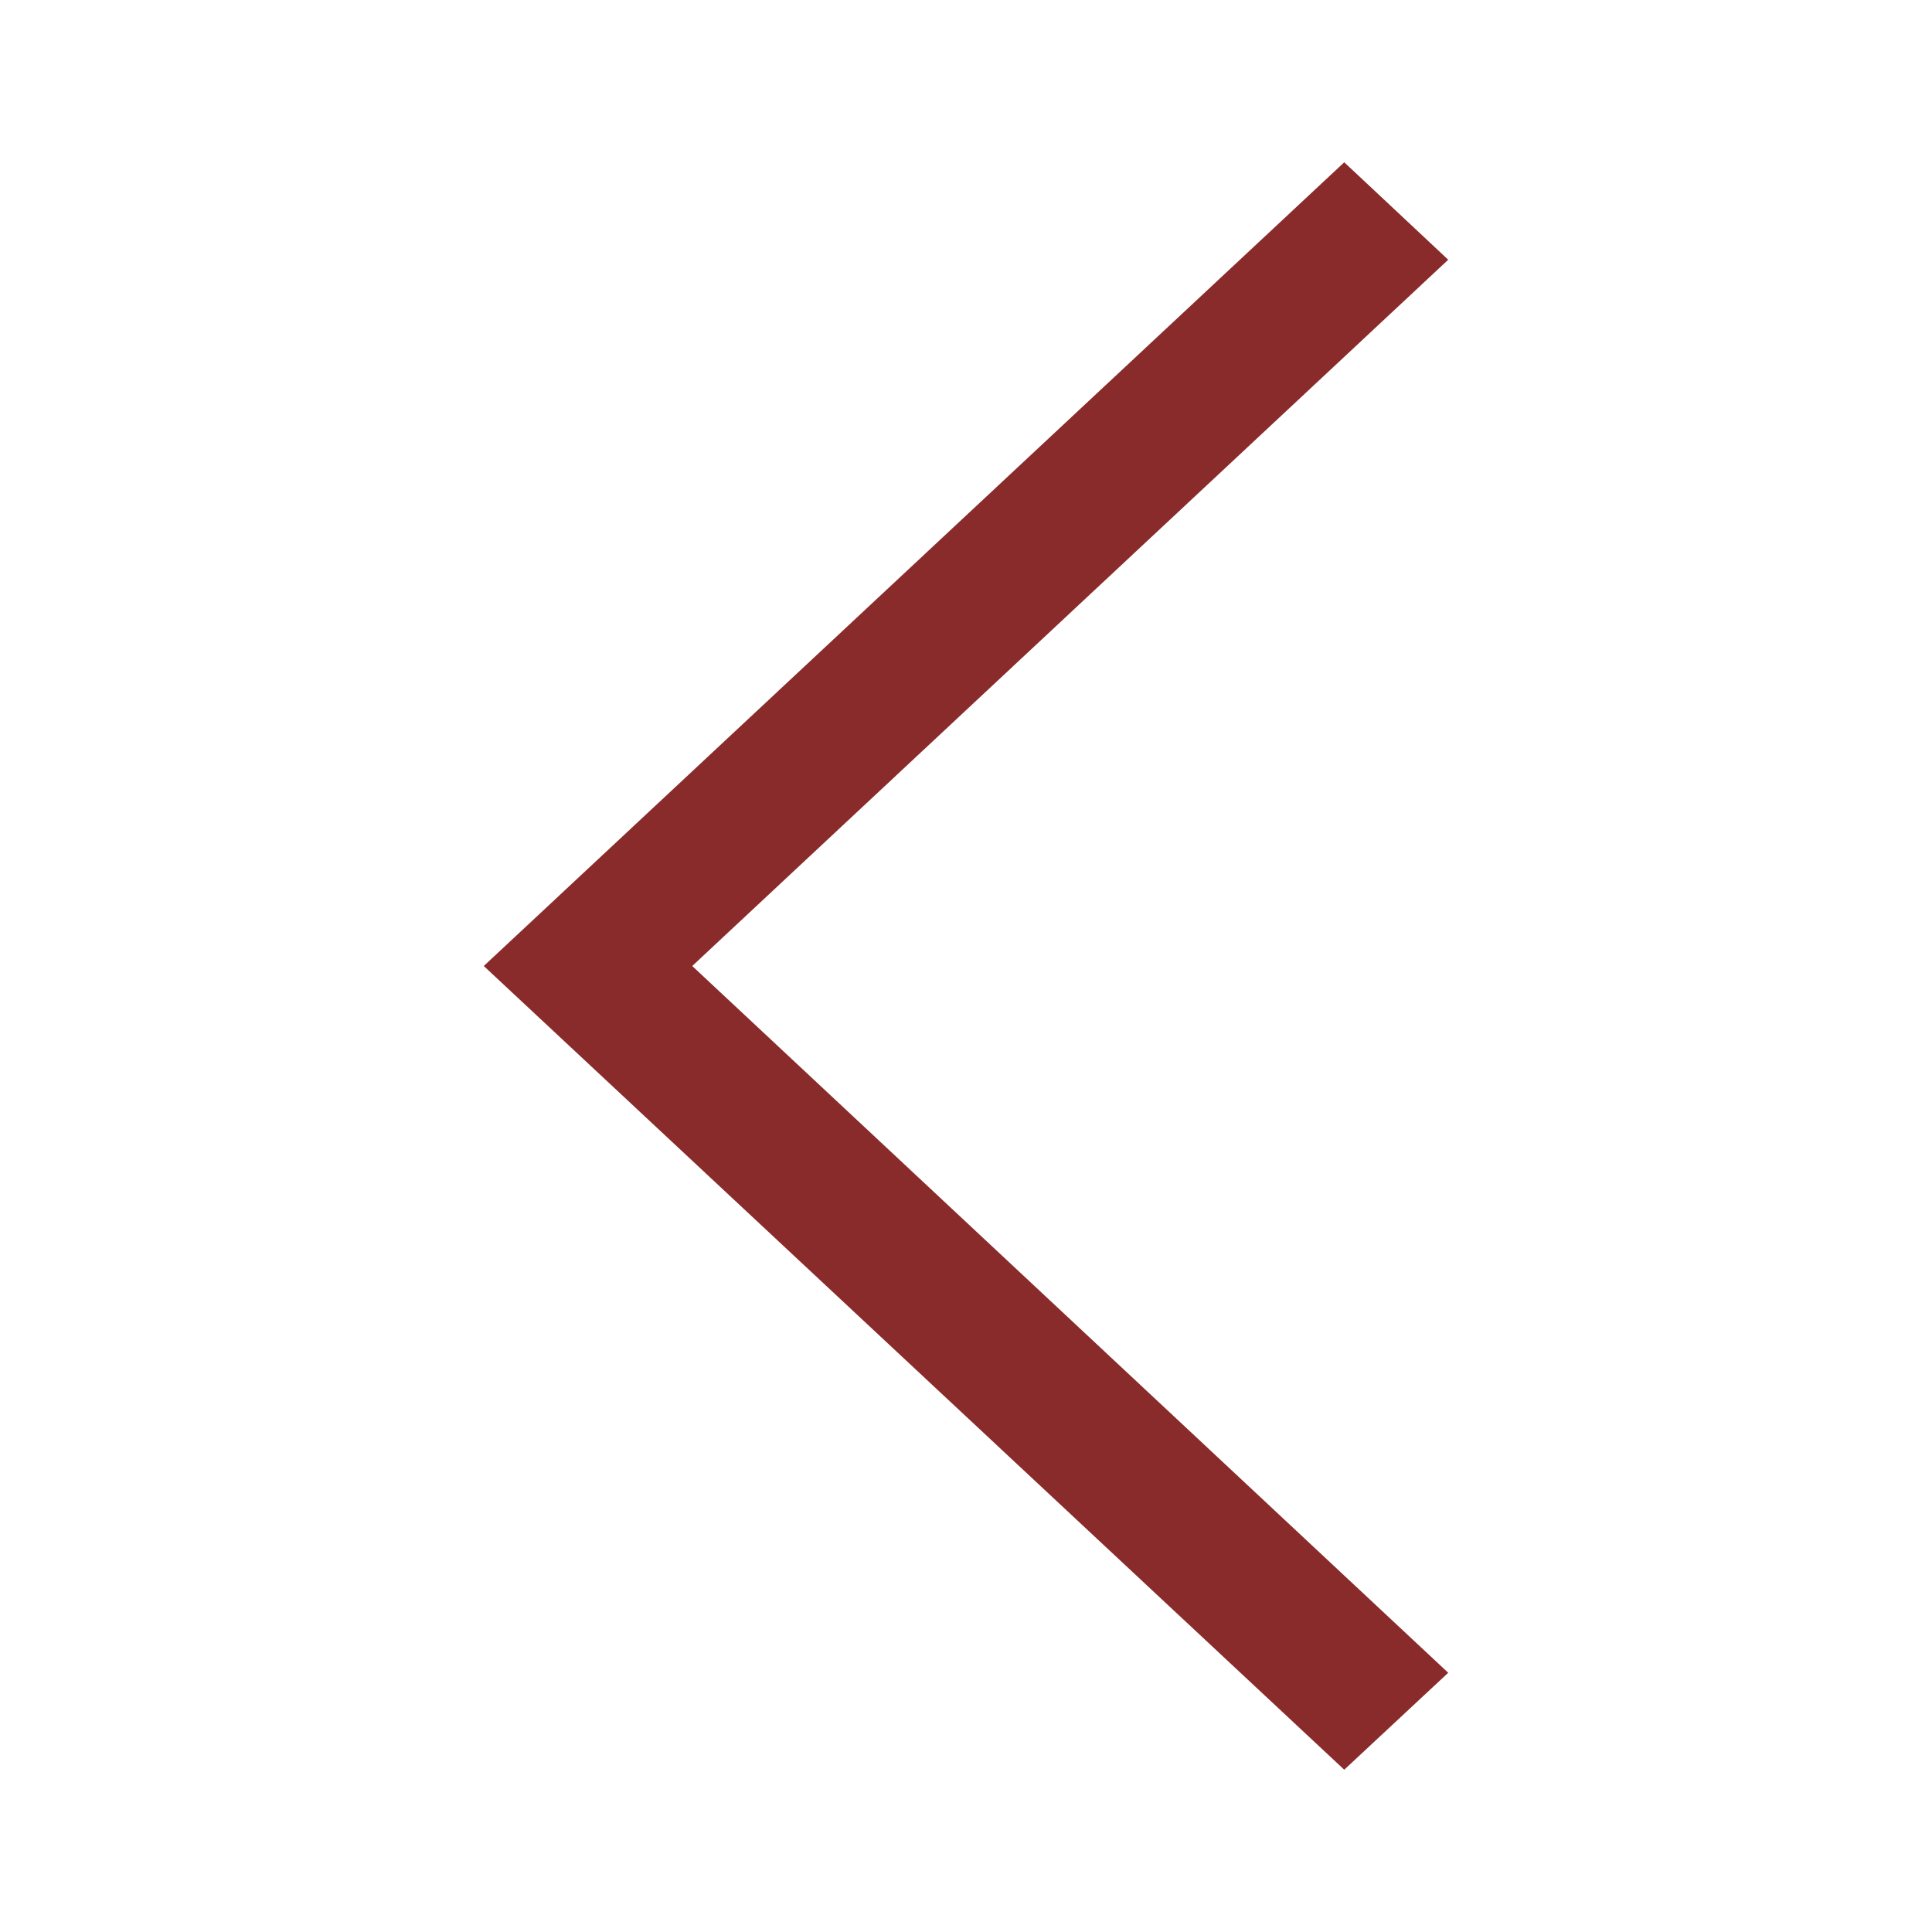 <?xml version="1.0" encoding="UTF-8" standalone="no"?> <svg xmlns="http://www.w3.org/2000/svg" xmlns:xlink="http://www.w3.org/1999/xlink" width="400" height="400" viewBox="0 0 400 400" xml:space="preserve"> <desc>Created with Fabric.js 3.6.2</desc> <defs> </defs> <g transform="matrix(1.04 0 0 1.04 200 200)" id="Layer_1"> <polygon style="stroke: none; stroke-width: 1; stroke-dasharray: none; stroke-linecap: butt; stroke-dashoffset: 0; stroke-linejoin: miter; stroke-miterlimit: 4; fill: rgb(138,43,43); fill-rule: nonzero; opacity: 1;" points="96,-140.6 75.3,-160 -96,0 75.3,160 96,140.7 -54.5,0 "></polygon> </g> </svg> 
